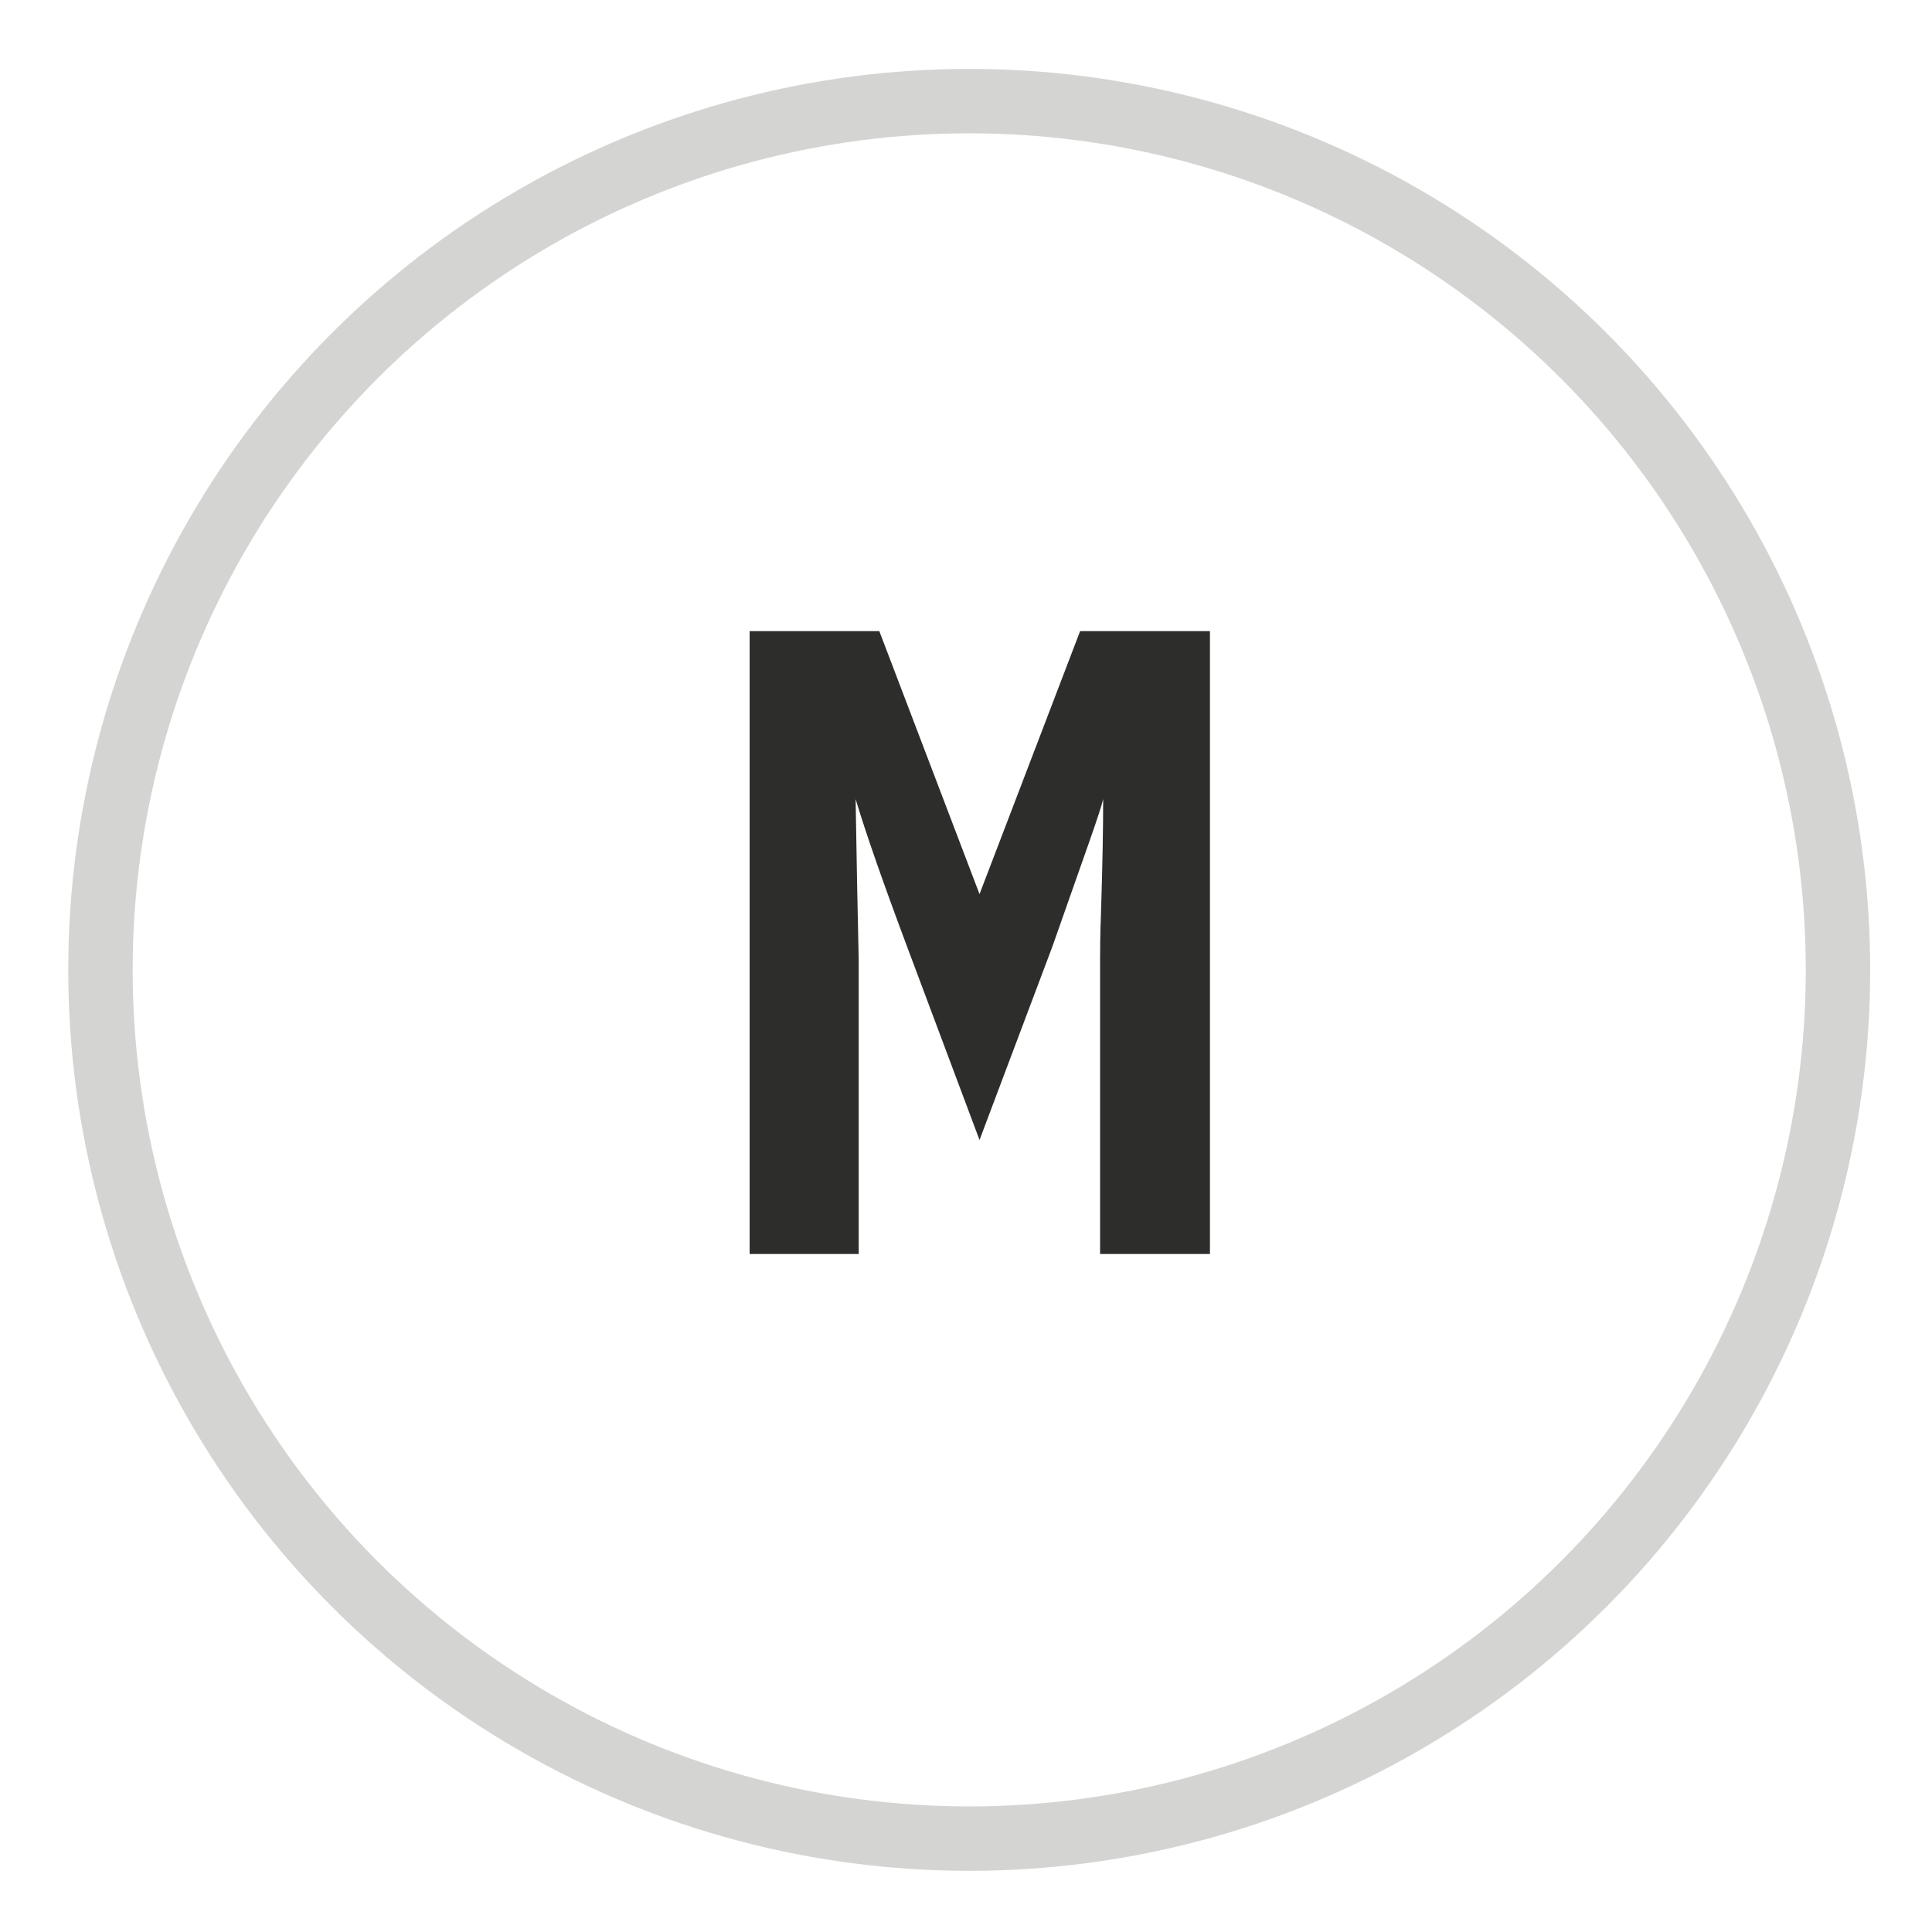 <svg id="Laag_1" data-name="Laag 1" xmlns="http://www.w3.org/2000/svg" viewBox="0 0 150 150">
  <defs>
    <style>
      .cls-1 {
        fill: #2d2d2b;
      }

      .cls-2 {
        fill: none;
        stroke: #d4d4d3;
        stroke-miterlimit: 10;
        stroke-width: 5px;
      }
    </style>
  </defs>
  <title>Medium</title>
  <path class="cls-1" d="M83.86,49H93.94V97.36H85.41V74.59c0-.7,0-1.92.07-3.68.12-3.74.17-6.7.17-8.87-.11.48-.47,1.58-1.07,3.29L81.7,73.51l-5.65,15-5.62-15q-2.84-7.59-4-11.47.1,6.27.24,12.55V97.36H58.2V49H68.27l7.78,20.42Z"/>
  <circle class="cls-2" cx="75.25" cy="75.3" r="67.45"/>
</svg>
